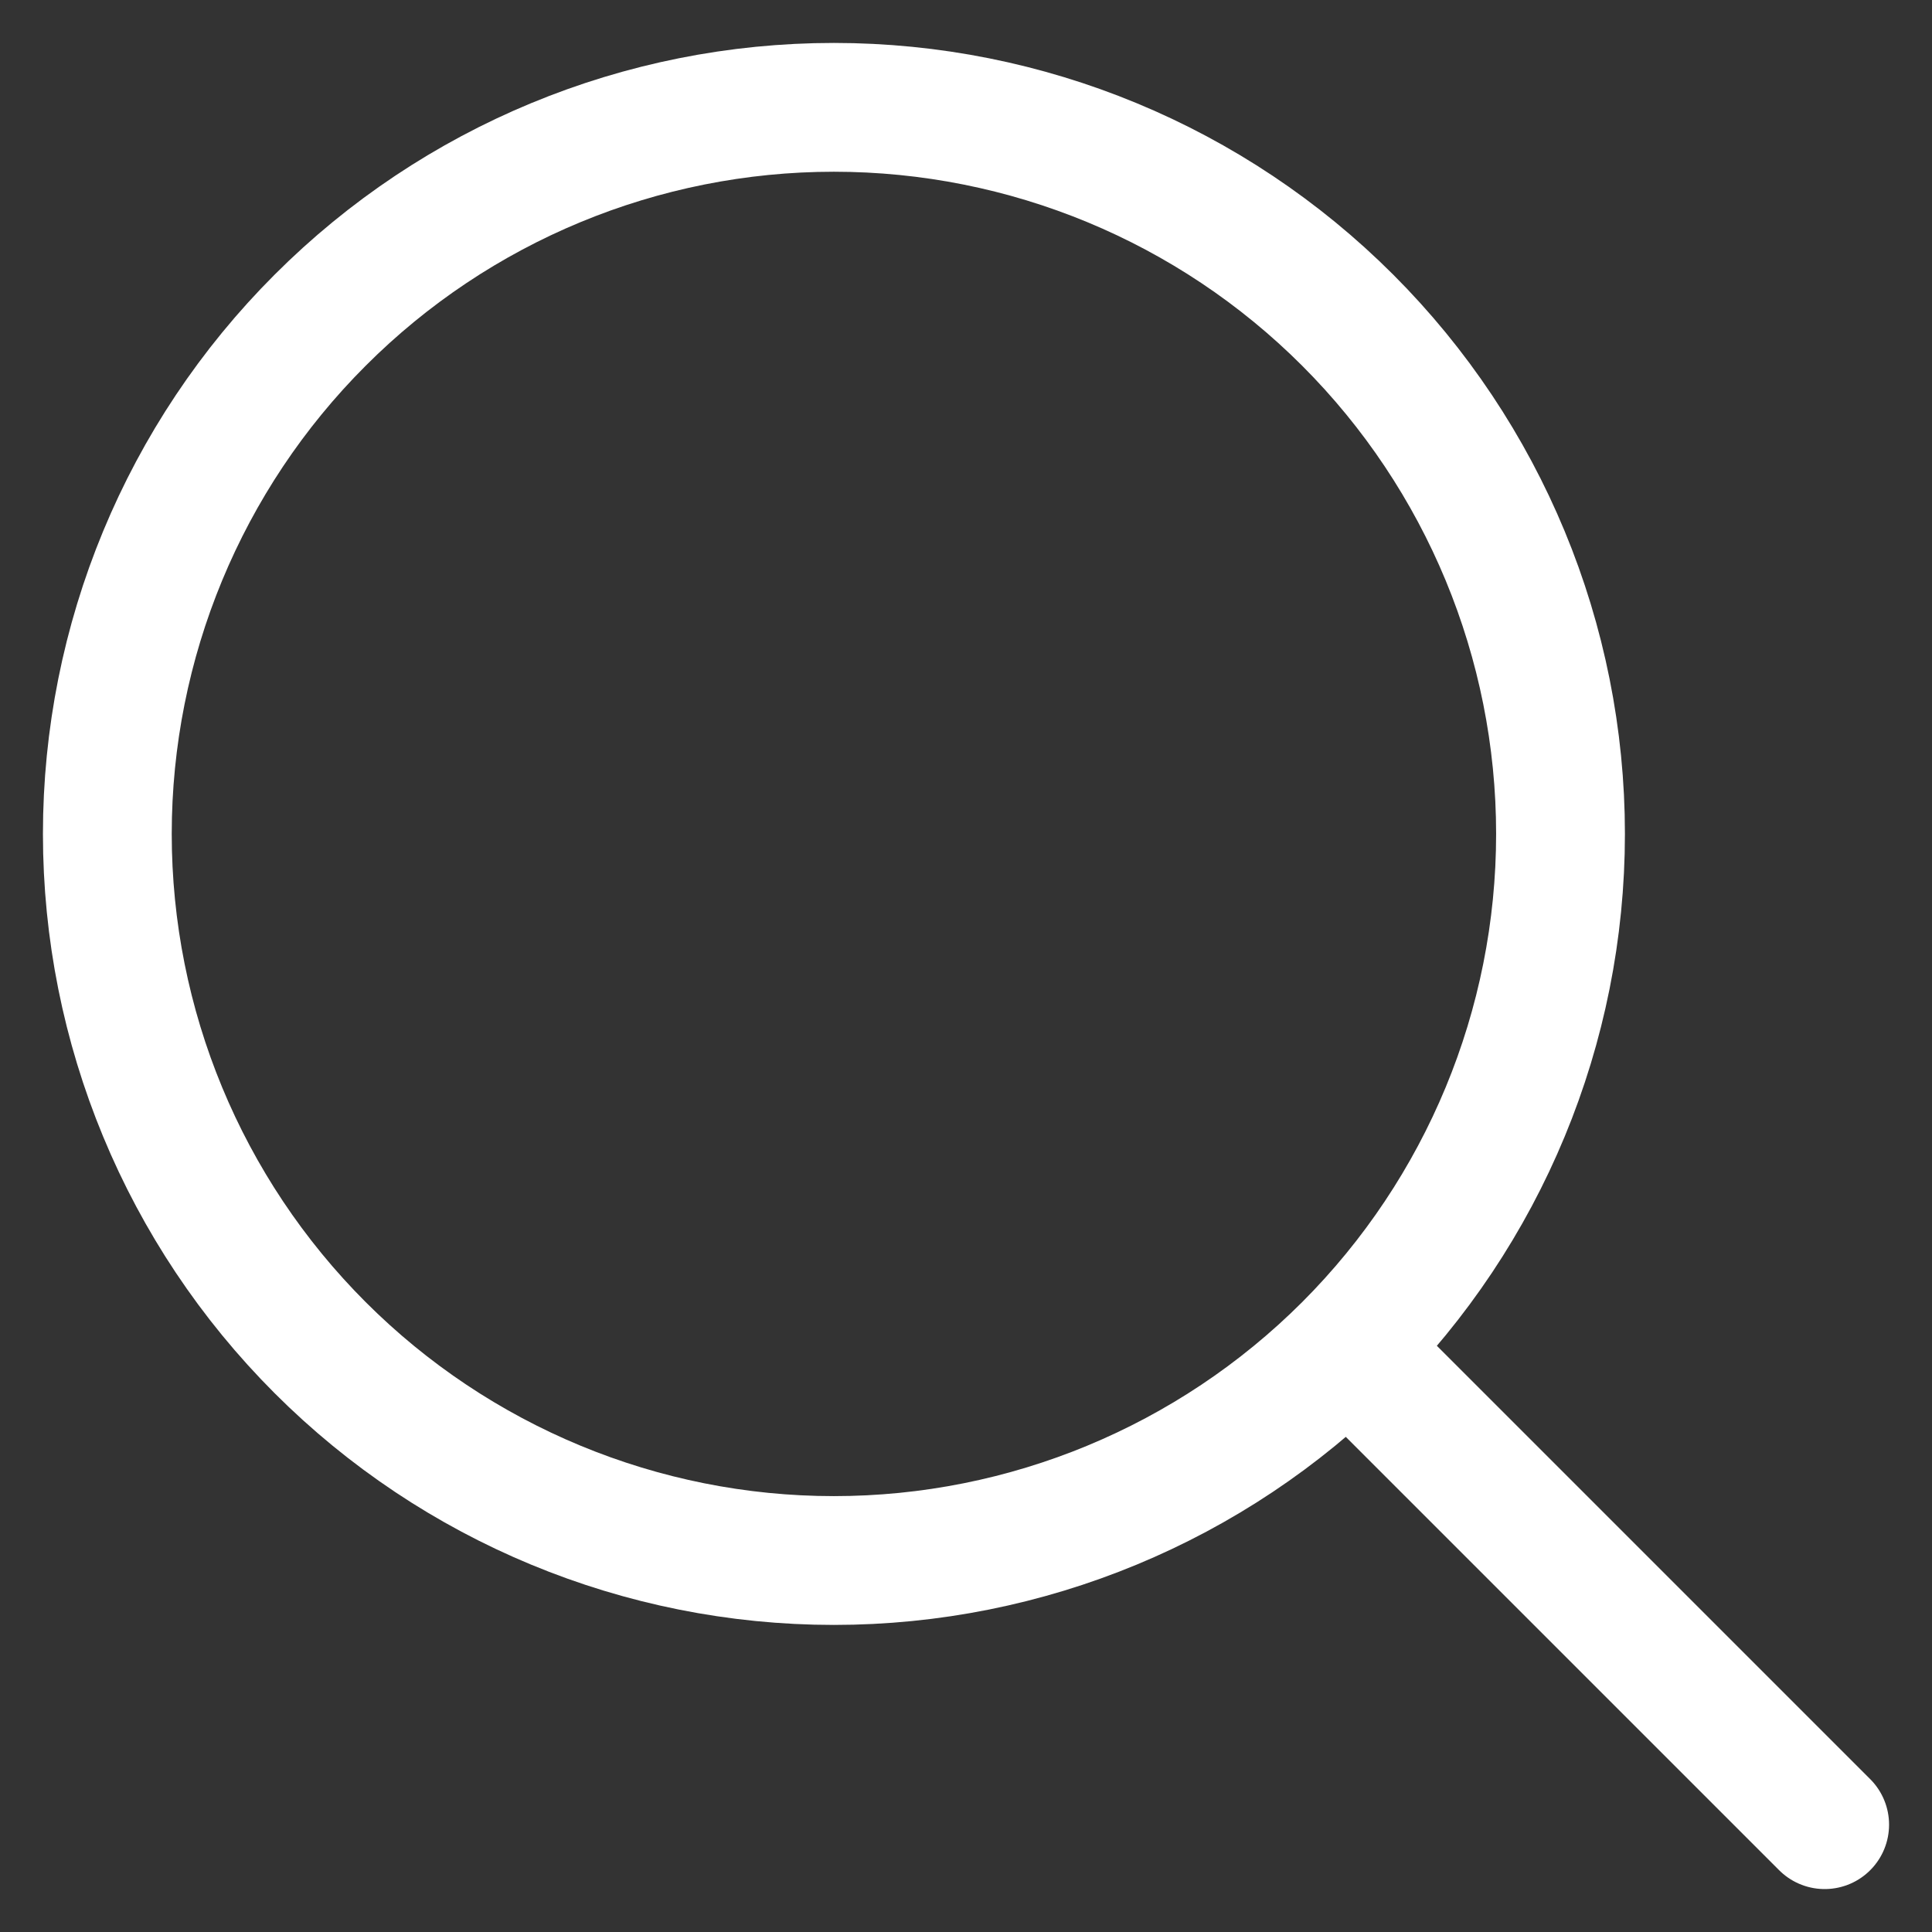 <svg width="18" height="18" viewBox="0 0 18 18" fill="none" xmlns="http://www.w3.org/2000/svg">
<rect x="0" y="0" width="18" height="18" fill="#333333" stroke="none"/>
<path d="M17 17L12.692 12.692M7.769 14.539C9.565 14.539 11.286 13.825 12.556 12.556C13.825 11.286 14.539 9.565 14.539 7.769C14.539 5.974 13.825 4.252 12.556 2.983C11.286 1.713 9.565 1 7.769 1C5.974 1 4.252 1.713 2.983 2.983C1.713 4.252 1 5.974 1 7.769C1 9.565 1.713 11.286 2.983 12.556C4.252 13.825 5.974 14.539 7.769 14.539Z" stroke="white" stroke-width="1.2" stroke-linecap="round" stroke-linejoin="round"/>
</svg>
